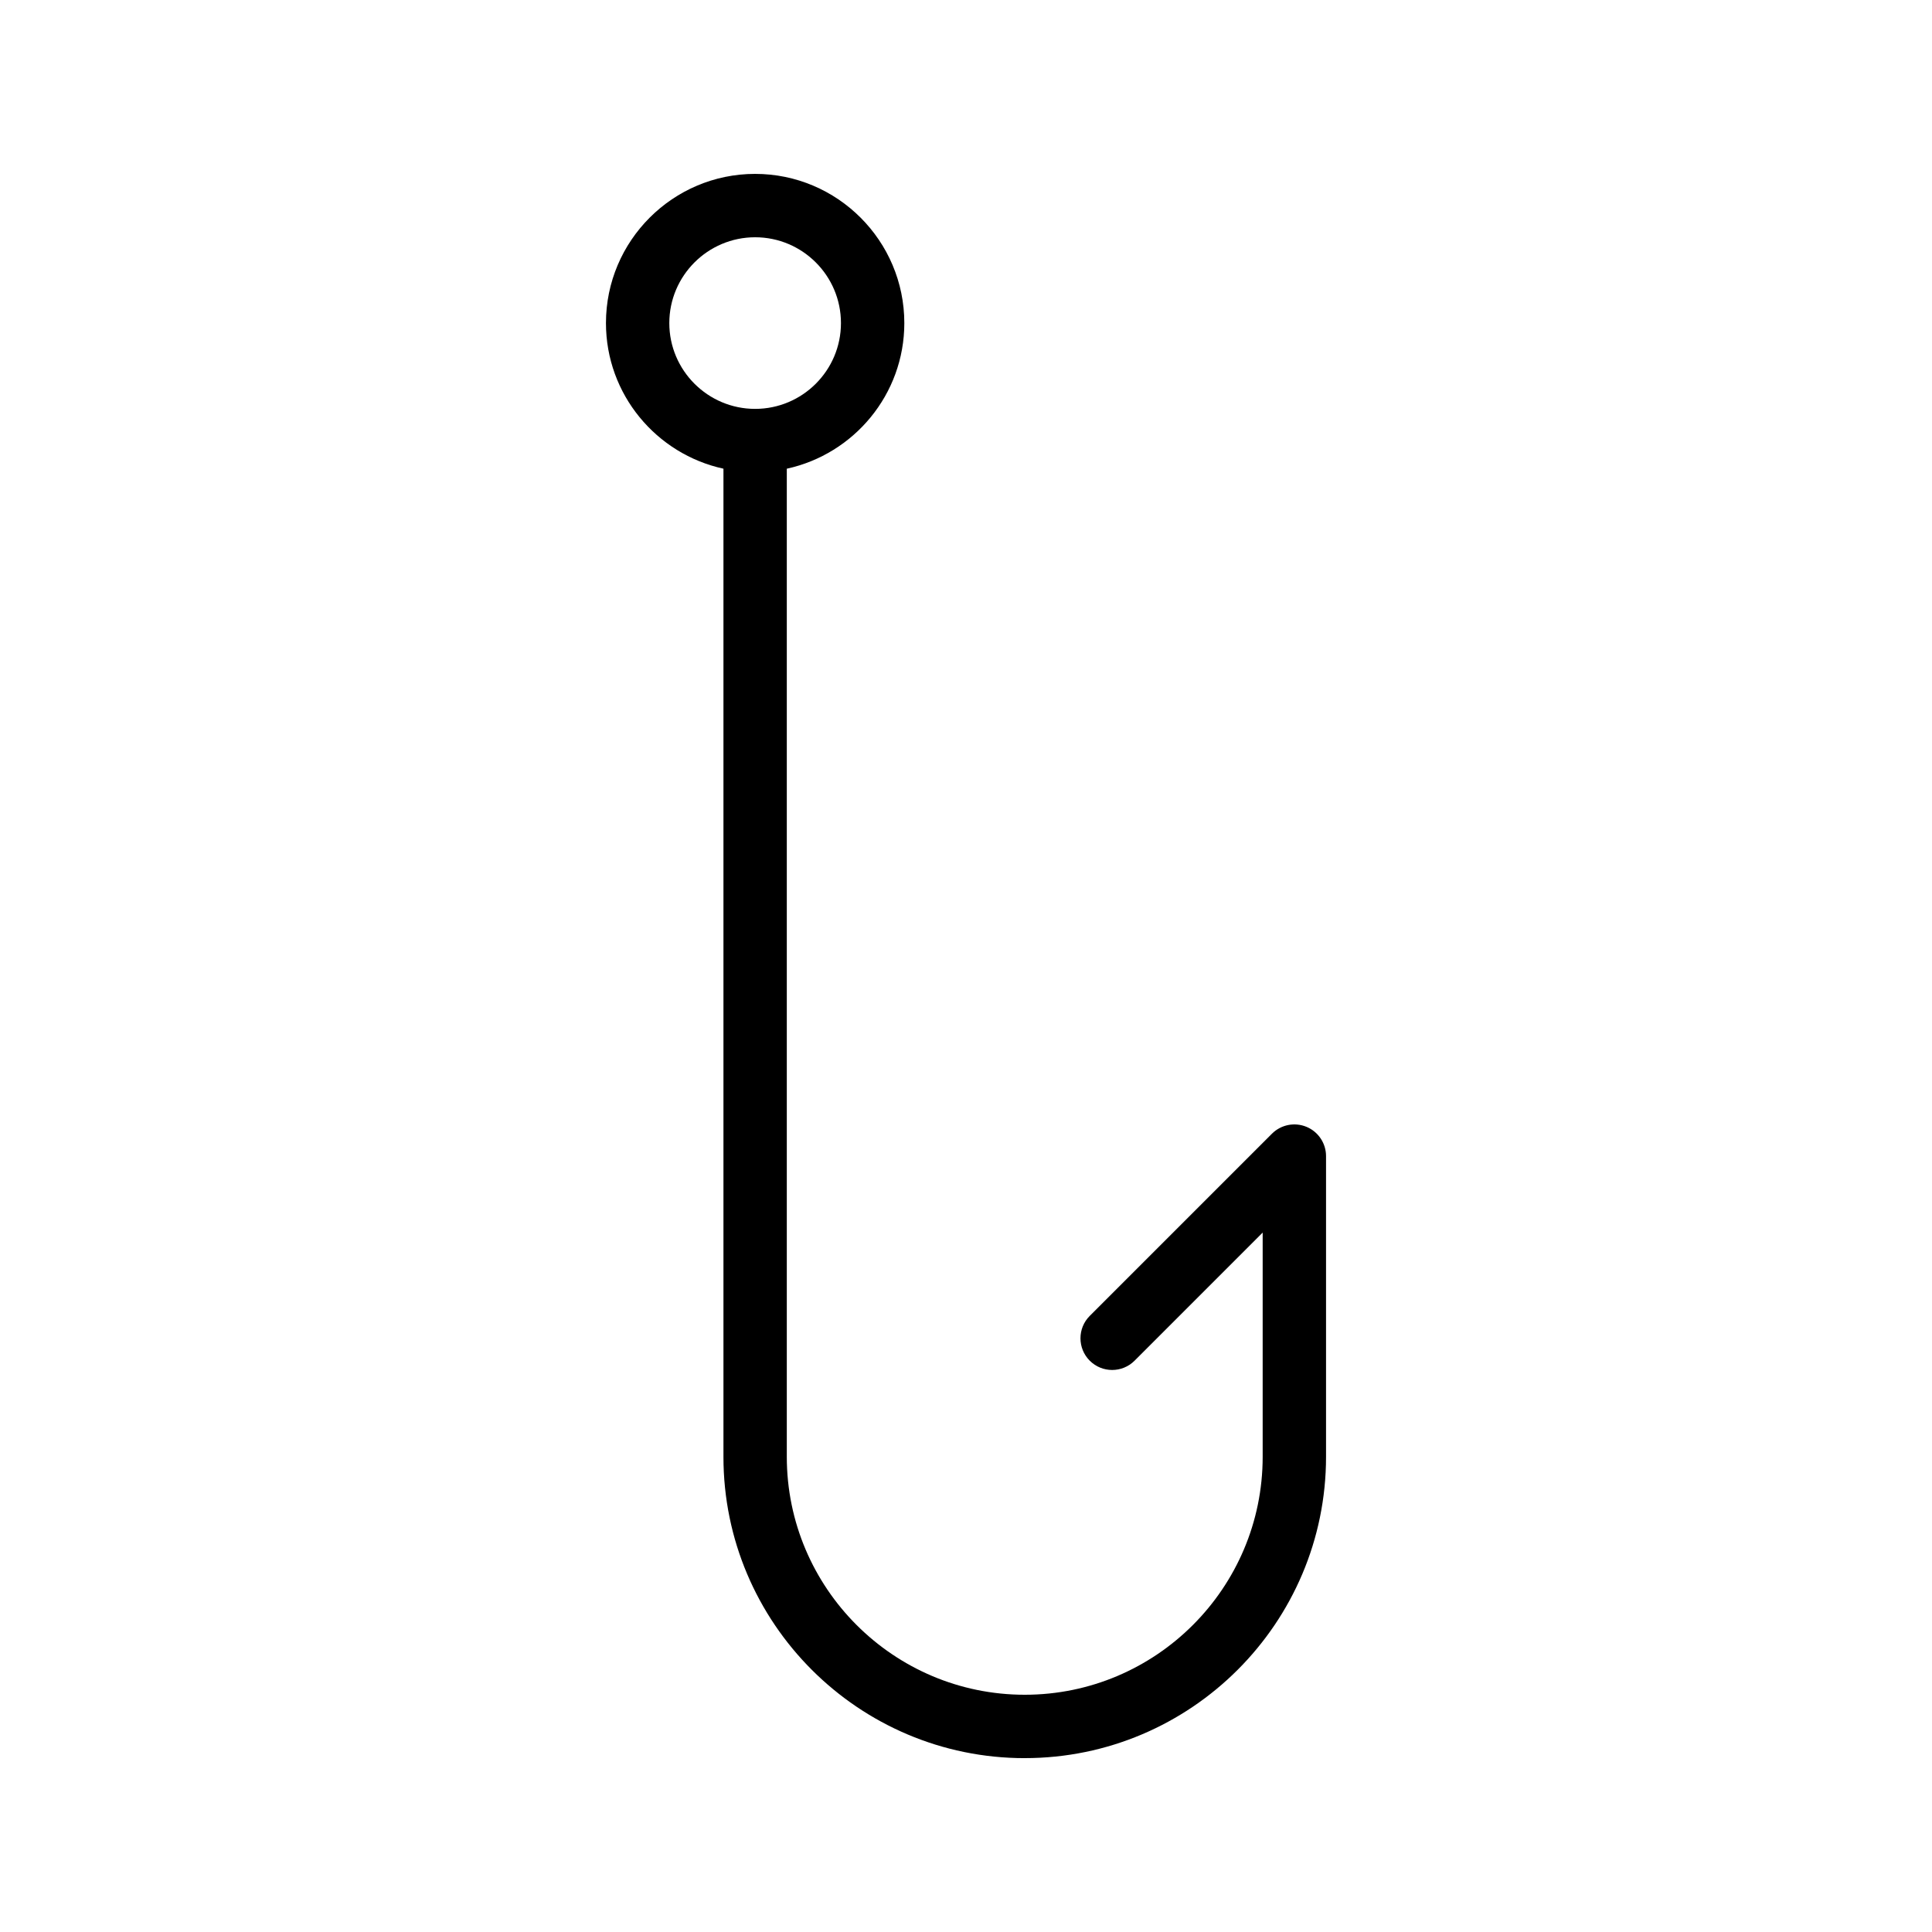 <?xml version="1.0" encoding="UTF-8"?>
<!-- Uploaded to: SVG Repo, www.svgrepo.com, Generator: SVG Repo Mixer Tools -->
<svg fill="#000000" width="800px" height="800px" version="1.1" viewBox="144 144 512 512" xmlns="http://www.w3.org/2000/svg">
 <path d="m415.57 609.92c44.027 0 79.844-35.816 79.844-79.848v-79.691c0-3.394-2.043-6.457-5.184-7.758-3.133-1.297-6.742-0.582-9.152 1.82l-48.281 48.281c-3.281 3.281-3.281 8.594 0 11.875s8.594 3.281 11.875 0l33.949-33.949v59.422c0 34.77-28.281 63.055-63.051 63.055-34.77 0-63.059-28.285-63.059-63.055v-261.86c17.773-3.867 31.145-19.676 31.145-38.59 0-21.801-17.738-39.539-39.539-39.539-21.797 0-39.531 17.738-39.531 39.535 0 18.914 13.367 34.723 31.137 38.59v261.87c-0.004 44.031 35.812 79.848 79.848 79.848zm-94.195-380.3c0-12.539 10.203-22.742 22.742-22.742 12.547 0 22.746 10.199 22.746 22.742 0 12.539-10.199 22.738-22.746 22.738-12.539 0-22.742-10.199-22.742-22.738z"/>
</svg>